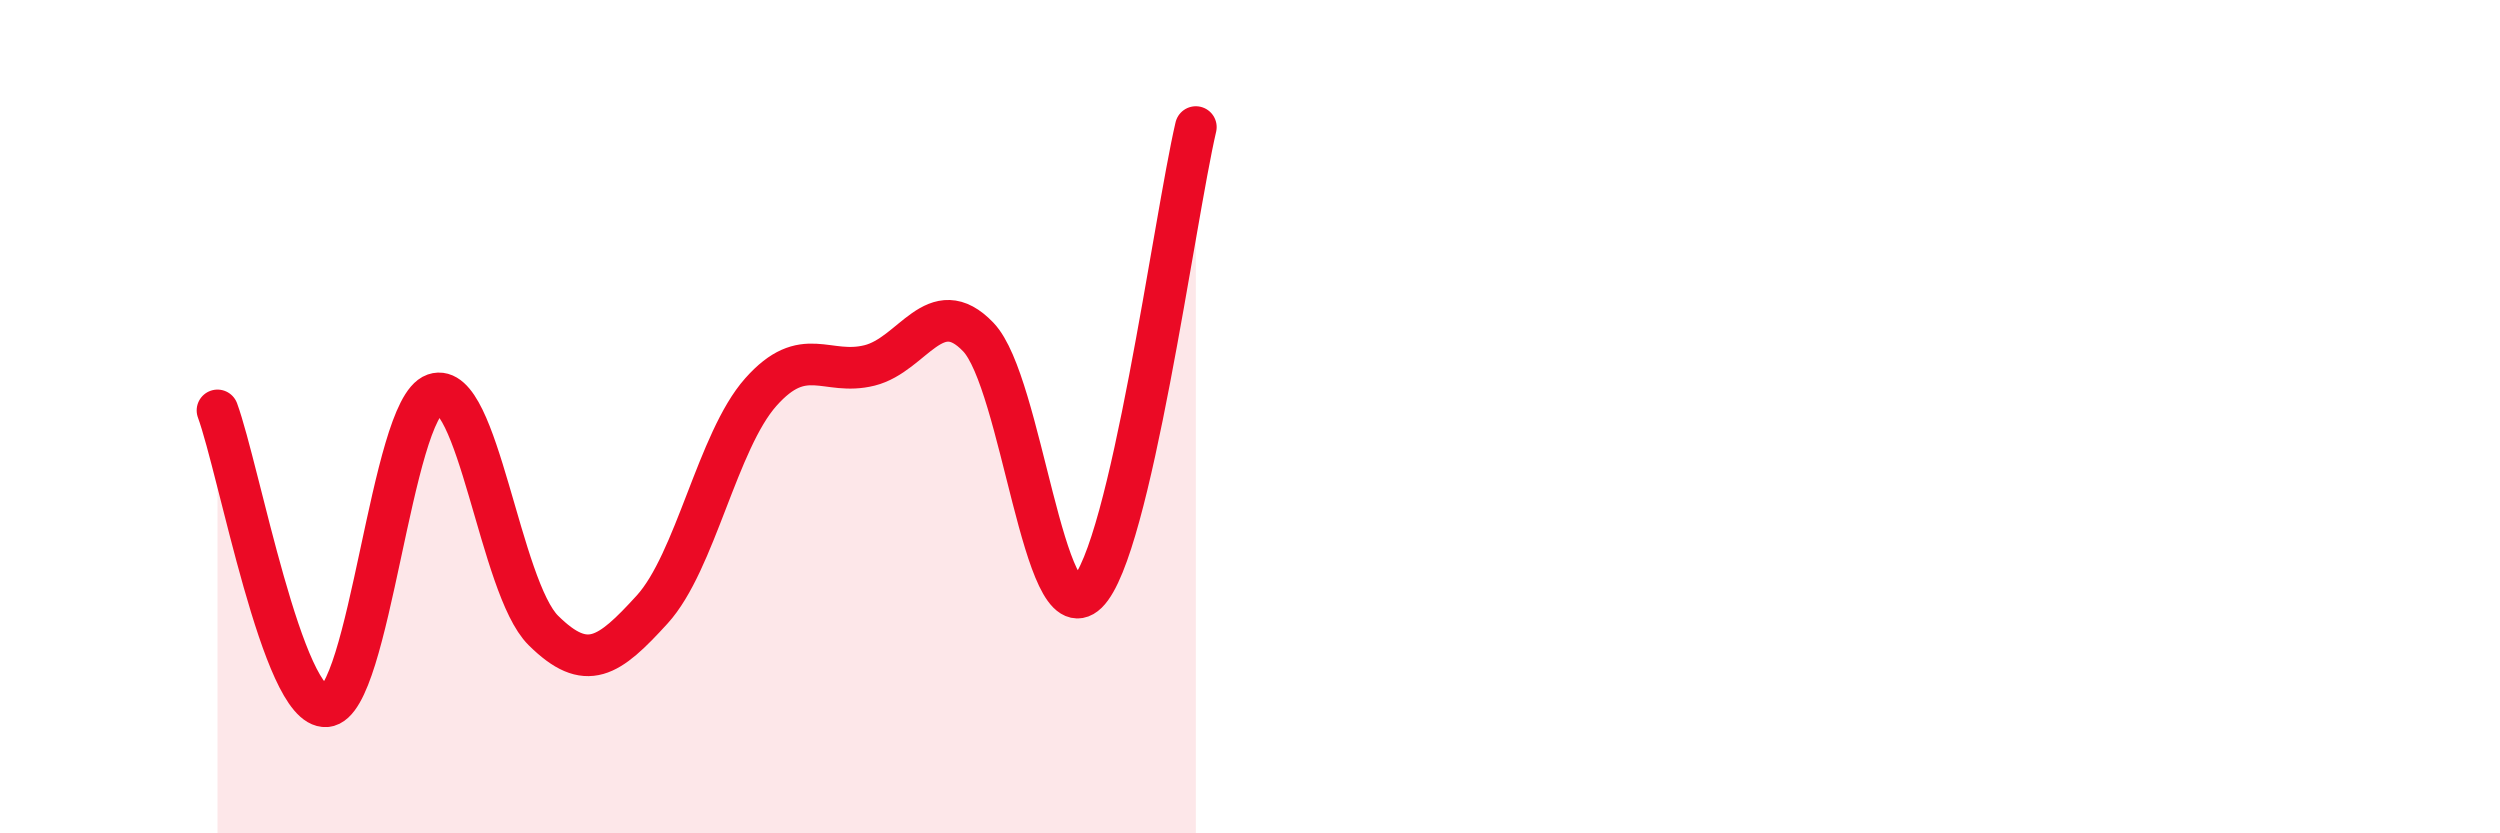 
    <svg width="60" height="20" viewBox="0 0 60 20" xmlns="http://www.w3.org/2000/svg">
      <path
        d="M 5.22,9.85 C 5.74,11.27 6.79,17.03 7.83,16.95 C 8.87,16.87 9.39,9.82 10.43,9.46 C 11.47,9.1 12,14.1 13.04,15.13 C 14.08,16.16 14.61,15.77 15.65,14.63 C 16.69,13.49 17.22,10.58 18.26,9.41 C 19.3,8.24 19.83,9.03 20.87,8.77 C 21.91,8.51 22.44,7 23.48,8.09 C 24.52,9.18 25.05,15.24 26.09,14.23 C 27.13,13.22 28.18,5.29 28.7,3.05L28.7 20L5.22 20Z"
        fill="#EB0A25"
        opacity="0.1"
        stroke-linecap="round"
        stroke-linejoin="round"
      />
      <path
        d="M 5.22,9.85 C 5.74,11.27 6.79,17.03 7.83,16.95 C 8.87,16.87 9.39,9.82 10.43,9.46 C 11.47,9.1 12,14.1 13.04,15.13 C 14.08,16.16 14.61,15.77 15.65,14.63 C 16.69,13.49 17.22,10.58 18.26,9.41 C 19.3,8.24 19.83,9.03 20.87,8.77 C 21.91,8.51 22.44,7 23.48,8.09 C 24.52,9.18 25.05,15.24 26.09,14.23 C 27.13,13.22 28.18,5.29 28.7,3.05"
        stroke="#EB0A25"
        stroke-width="1"
        fill="none"
        stroke-linecap="round"
        stroke-linejoin="round"
      />
    </svg>
  